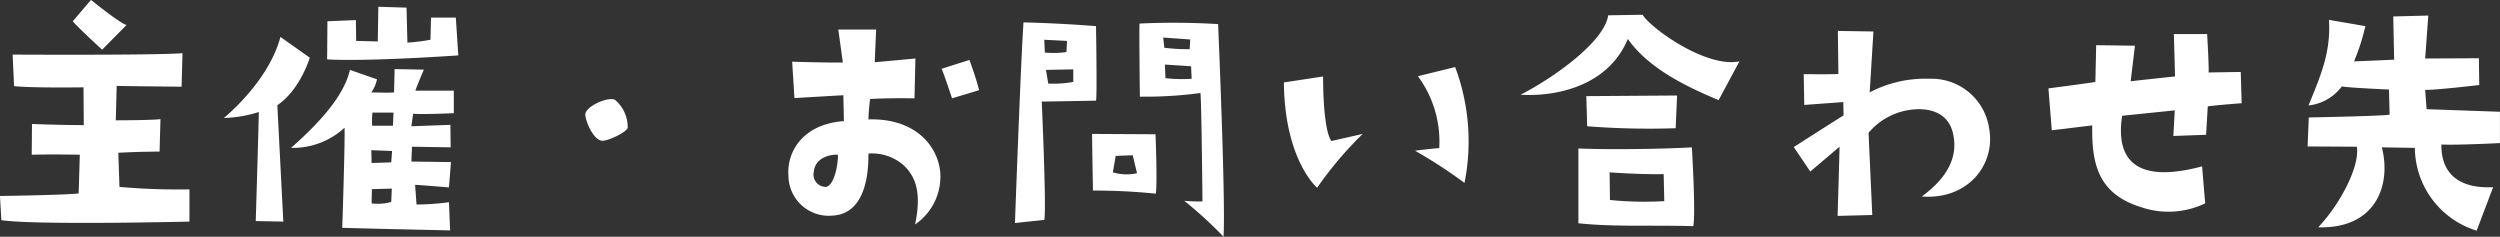 <svg xmlns="http://www.w3.org/2000/svg" width="281.154" height="26.62" viewBox="0 0 281.154 26.62">
  <rect x="0" y="0" width="281.154" height="26.62" fill="#333333" stroke="none"/>
  <defs>
    <style>
      .cls-1 {
        fill: #fff;
        fill-rule: evenodd;
      }
    </style>
  </defs>
  <path id="contact-title.svg" class="cls-1" d="M873.89,2815.19c-0.672-.13-4-2.82-4-2.82l-2.048,2.4c0.512,0.64,3.3,3.2,3.3,3.2Zm-14.239,19.23,0.16,2.72c3.872,0.58,21.151.16,21.151,0.16v-3.62a75.553,75.553,0,0,1-7.872-.28l-0.128-3.84c2.3-.13,4.64-0.13,4.64-0.13l0.1-3.65c-1.088.13-5.024,0.13-5.024,0.13l0.1-3.87c1.056,0.03,7.3.09,7.3,0.09l0.1-3.77c-2.784.25-19.1,0.16-19.1,0.16l0.16,3.55c2.272,0.22,7.808.13,7.808,0.13l0.032,4.25c-2.688,0-5.824-.13-5.824-0.13l-0.032,3.46c2.464-.06,5.408,0,5.408,0l-0.128,4.35C867.075,2834.32,859.651,2834.42,859.651,2834.42Zm28.768,2.82,3.1,0.06c-0.064-1.15-.672-13.09-0.672-13.09,2.592-1.76,3.648-5.34,3.648-5.34l-3.3-2.34c-1.344,5.09-6.367,9.12-6.367,9.12a14.457,14.457,0,0,0,3.935-.67C888.771,2825.49,888.419,2837.24,888.419,2837.24Zm22.5-22.88H908.13l-0.064,2.49a19.925,19.925,0,0,1-2.592.32l-0.1-3.93-3.168-.1-0.064,3.9-2.431-.06-0.032-2.34-3.2.13-0.032,4.29c4.671,0.26,14.751-.45,14.751-0.45Zm-3.584,5.85-3.3-.06-0.064,2.62c-0.416.07-2.56,0-2.56,0a3.728,3.728,0,0,0,.64-1.47l-3.039-1.06c-0.576,2.47-2.624,5.25-6.624,8.77a8.539,8.539,0,0,0,6.016-2.27c0.064,1.54-.256,11.26-0.256,11.26,1.952,0.07,12.127.29,12.127,0.29l-0.128-3.17a27.742,27.742,0,0,1-3.648.26l-0.16-2.21c0.416,0,3.808.29,3.808,0.29l0.224-2.85-4.448-.06,0.064-1.67,4.352,0.07-0.032-2.53-4.384.16,0.192-1.41c1.056,0.1,4.576-.06,4.576-0.06v-2.53h-4.32C906.562,2821.97,907.33,2820.21,907.33,2820.21Zm-3.68,14.88a5.447,5.447,0,0,1-2.208.16l0.032-1.6,2.24-.06Zm0-4.45s-1.184.04-2.208,0.07l-0.032-1.44,2.336,0.09Zm0.192-4.12h-2.336a8.043,8.043,0,0,1,.032-1.48h2.368Zm23.553,1.69c0.64,0.03,2.783-.99,2.847-1.47a4.009,4.009,0,0,0-1.439-3.14c-0.768-.38-3.424.77-3.328,1.73C925.6,2826.29,926.467,2828.18,927.4,2828.21Zm20.928,3.91a4.53,4.53,0,0,0,4.928,4.51c3.264-.16,4.1-3.68,4.064-6.98a5.388,5.388,0,0,1,4.063,1.41c1.28,1.28,1.92,3.07,1.184,6.56a6.491,6.491,0,0,0,2.816-6.02c-0.352-2.94-2.912-5.95-8.063-5.79a22.007,22.007,0,0,1,.192-2.3c2.463-.13,4.991-0.07,4.991-0.07l0.1-4.48-4.576.42,0.16-3.68h-4.255l0.512,3.71c-1.792.03-5.7-.09-5.7-0.09l0.256,4.09c2.656-.16,5.5-0.32,5.5-0.32l0.064,2.91C949.987,2826.32,948.131,2829.4,948.323,2832.12Zm2.848-.39c0.1-1.47,1.6-2.01,2.72-1.95,0,1.5-.544,3.55-1.376,3.62A1.387,1.387,0,0,1,951.171,2831.73Zm18.591-9.21c-0.352-1.44-1.088-3.4-1.088-3.4l-3.136,1c0.224,0.41,1.184,3.32,1.184,3.32Zm13.153-7.2c-4.544-.36-8.16-0.42-8.16-0.42-0.32,4.74-.96,22.56-0.96,22.56l3.3-.35c0.256-1.25-.288-13.31-0.288-13.31,0.9,0,6.112-.1,6.112-0.1C983.043,2822.87,982.915,2815.32,982.915,2815.32Zm-5.824,1.53,2.56,0.13-0.064,1.25a10.057,10.057,0,0,1-2.432.06Zm3.264,4.74a12.249,12.249,0,0,1-2.816.19l-0.256-1.54,3.072-.06v1.41Zm12.479,13.37a47.17,47.17,0,0,1,4.416,4.04c0.256-3.84-.608-23.91-0.608-23.91a81.988,81.988,0,0,0-8.832-.06c-0.064.29,0.032,8.22,0.032,8.22a46.925,46.925,0,0,0,6.816-.41c0.128,1.53.224,12.19,0.224,12.19A16.817,16.817,0,0,1,992.834,2834.96Zm-2.368-18.36,3.04,0.22-0.064,1.09a20.571,20.571,0,0,1-2.848-.16Zm0.256,4.57-0.064-1.53,2.944,0.19,0.064,1.41A16.292,16.292,0,0,1,990.722,2821.17Zm-1.088,12.99c0.192-1.21-.032-6.68-0.032-6.68l-7.135-.04c0,0.71.1,6.37,0.1,6.37A68.4,68.4,0,0,1,989.634,2834.16Zm-4.511-4.25,1.919-.07,0.48,2.02a5.347,5.347,0,0,1-2.719-.1Zm22.657,3.58a41.759,41.759,0,0,1,5.12-6.05l-3.52.8c-0.99-1.4-.93-7.26-0.93-7.26l-4.41.67C1004.13,2830.42,1007.78,2833.49,1007.78,2833.49Zm11.01-4.16a55.066,55.066,0,0,1,5.56,3.62,23.84,23.84,0,0,0-1.05-13.03l-4.19,1.03a12.347,12.347,0,0,1,2.4,8.09C1020.71,2829.08,1018.79,2829.33,1018.79,2829.33Zm25.6-15.29-3.88.06c-0.41,2.94-6.04,6.98-9.85,8.93,3.9,0.25,9.85-.93,12.06-6.27,2.34,3.32,6.59,5.37,10.21,6.88l2.34-4.36C1051.49,2820.05,1045.22,2815.48,1044.39,2814.04Zm3.71,12.76,0.16-3.68-10.21.07,0.1,3.39A90.437,90.437,0,0,0,1048.1,2826.8Zm-10.94,2.28v8.41c4.22,0.42,7.39.19,12.92,0.32,0.29-1.47-.16-8.86-0.16-8.86C1047.39,2829.11,1041.31,2829.24,1037.16,2829.08Zm3.55,5.79-0.04-3.11s3.46,0.26,6.08.2l0.07,3.04A38.092,38.092,0,0,1,1040.71,2834.87Zm35.93-13.63a13.381,13.381,0,0,0-6.72,1.53l0.42-6.85-4-.06,0.06,4.83c-0.44.07-3.9,0.03-3.9,0.03l0.06,3.46,4.39-.32,0.03,1.5c-1.25.77-5.6,3.56-5.6,3.56l1.86,2.75,3.29-2.79c-0.03,1.57-.22,7.78-0.22,7.78l3.9-.1-0.42-9.24a7.462,7.462,0,0,1,5.64-2.66c2.24,0,3.52,1.09,3.87,2.78,0.64,2.85-.96,5.16-3.52,7.04,5.28,0.39,8.29-3.68,7.58-7.61A6.54,6.54,0,0,0,1076.64,2821.24Zm35.01-.77-3.62.06c0.07-.41-0.16-4.32-0.16-4.32h-3.74l0.13,4.77c-1.38.13-4.99,0.54-4.99,0.54l0.48-4-4.36-.06-0.09,4.13c-0.35.09-5.28,0.73-5.28,0.73l0.38,4.71c0.64-.07,4.55-0.55,4.55-0.55-0.07,4.23.6,7.68,5.47,9.19a9.529,9.529,0,0,0,7.23-.42l-0.35-4.16c-7.55,2.02-9.73-.83-8.99-5.69,2.56-.26,5.92-0.61,5.92-0.61l-0.16,2.88,3.68-.13,0.19-3.2c1.18-.16,3.81-0.35,3.81-0.35Zm14.02-5.15-4.1-.71c0.23,3.65-.93,6.27-2.3,9.63a5.369,5.369,0,0,0,3.74-2.14c0.93,0.16,5.31.35,5.31,0.35l0.07,2.82c-0.58.16-9.09,0.32-9.09,0.32l-0.13,3.26,5.54,0.03c0.35,2.31-2.02,6.63-4.35,9.06,6.43,0.19,8.25-4.67,7.16-8.99l3.71,0.06a9.832,9.832,0,0,0,6.95,9.31l1.85-4.89c-3.13.16-5.85-.96-5.82-4.8,1.73,0.09,6.59-.16,6.59-0.16v-3.52l-8.25-.29-0.16-2.18c0.92,0.07,6.08-.54,6.08-0.54l-0.04-3.01-6.04.03c0.03-.41.35-4.83,0.35-4.83l-3.94.1,0.1,4.86s-3.43.16-4.51,0.19A23.806,23.806,0,0,0,1125.67,2815.32Z" transform="translate(-859.656 -2812.38)"/>
</svg>
